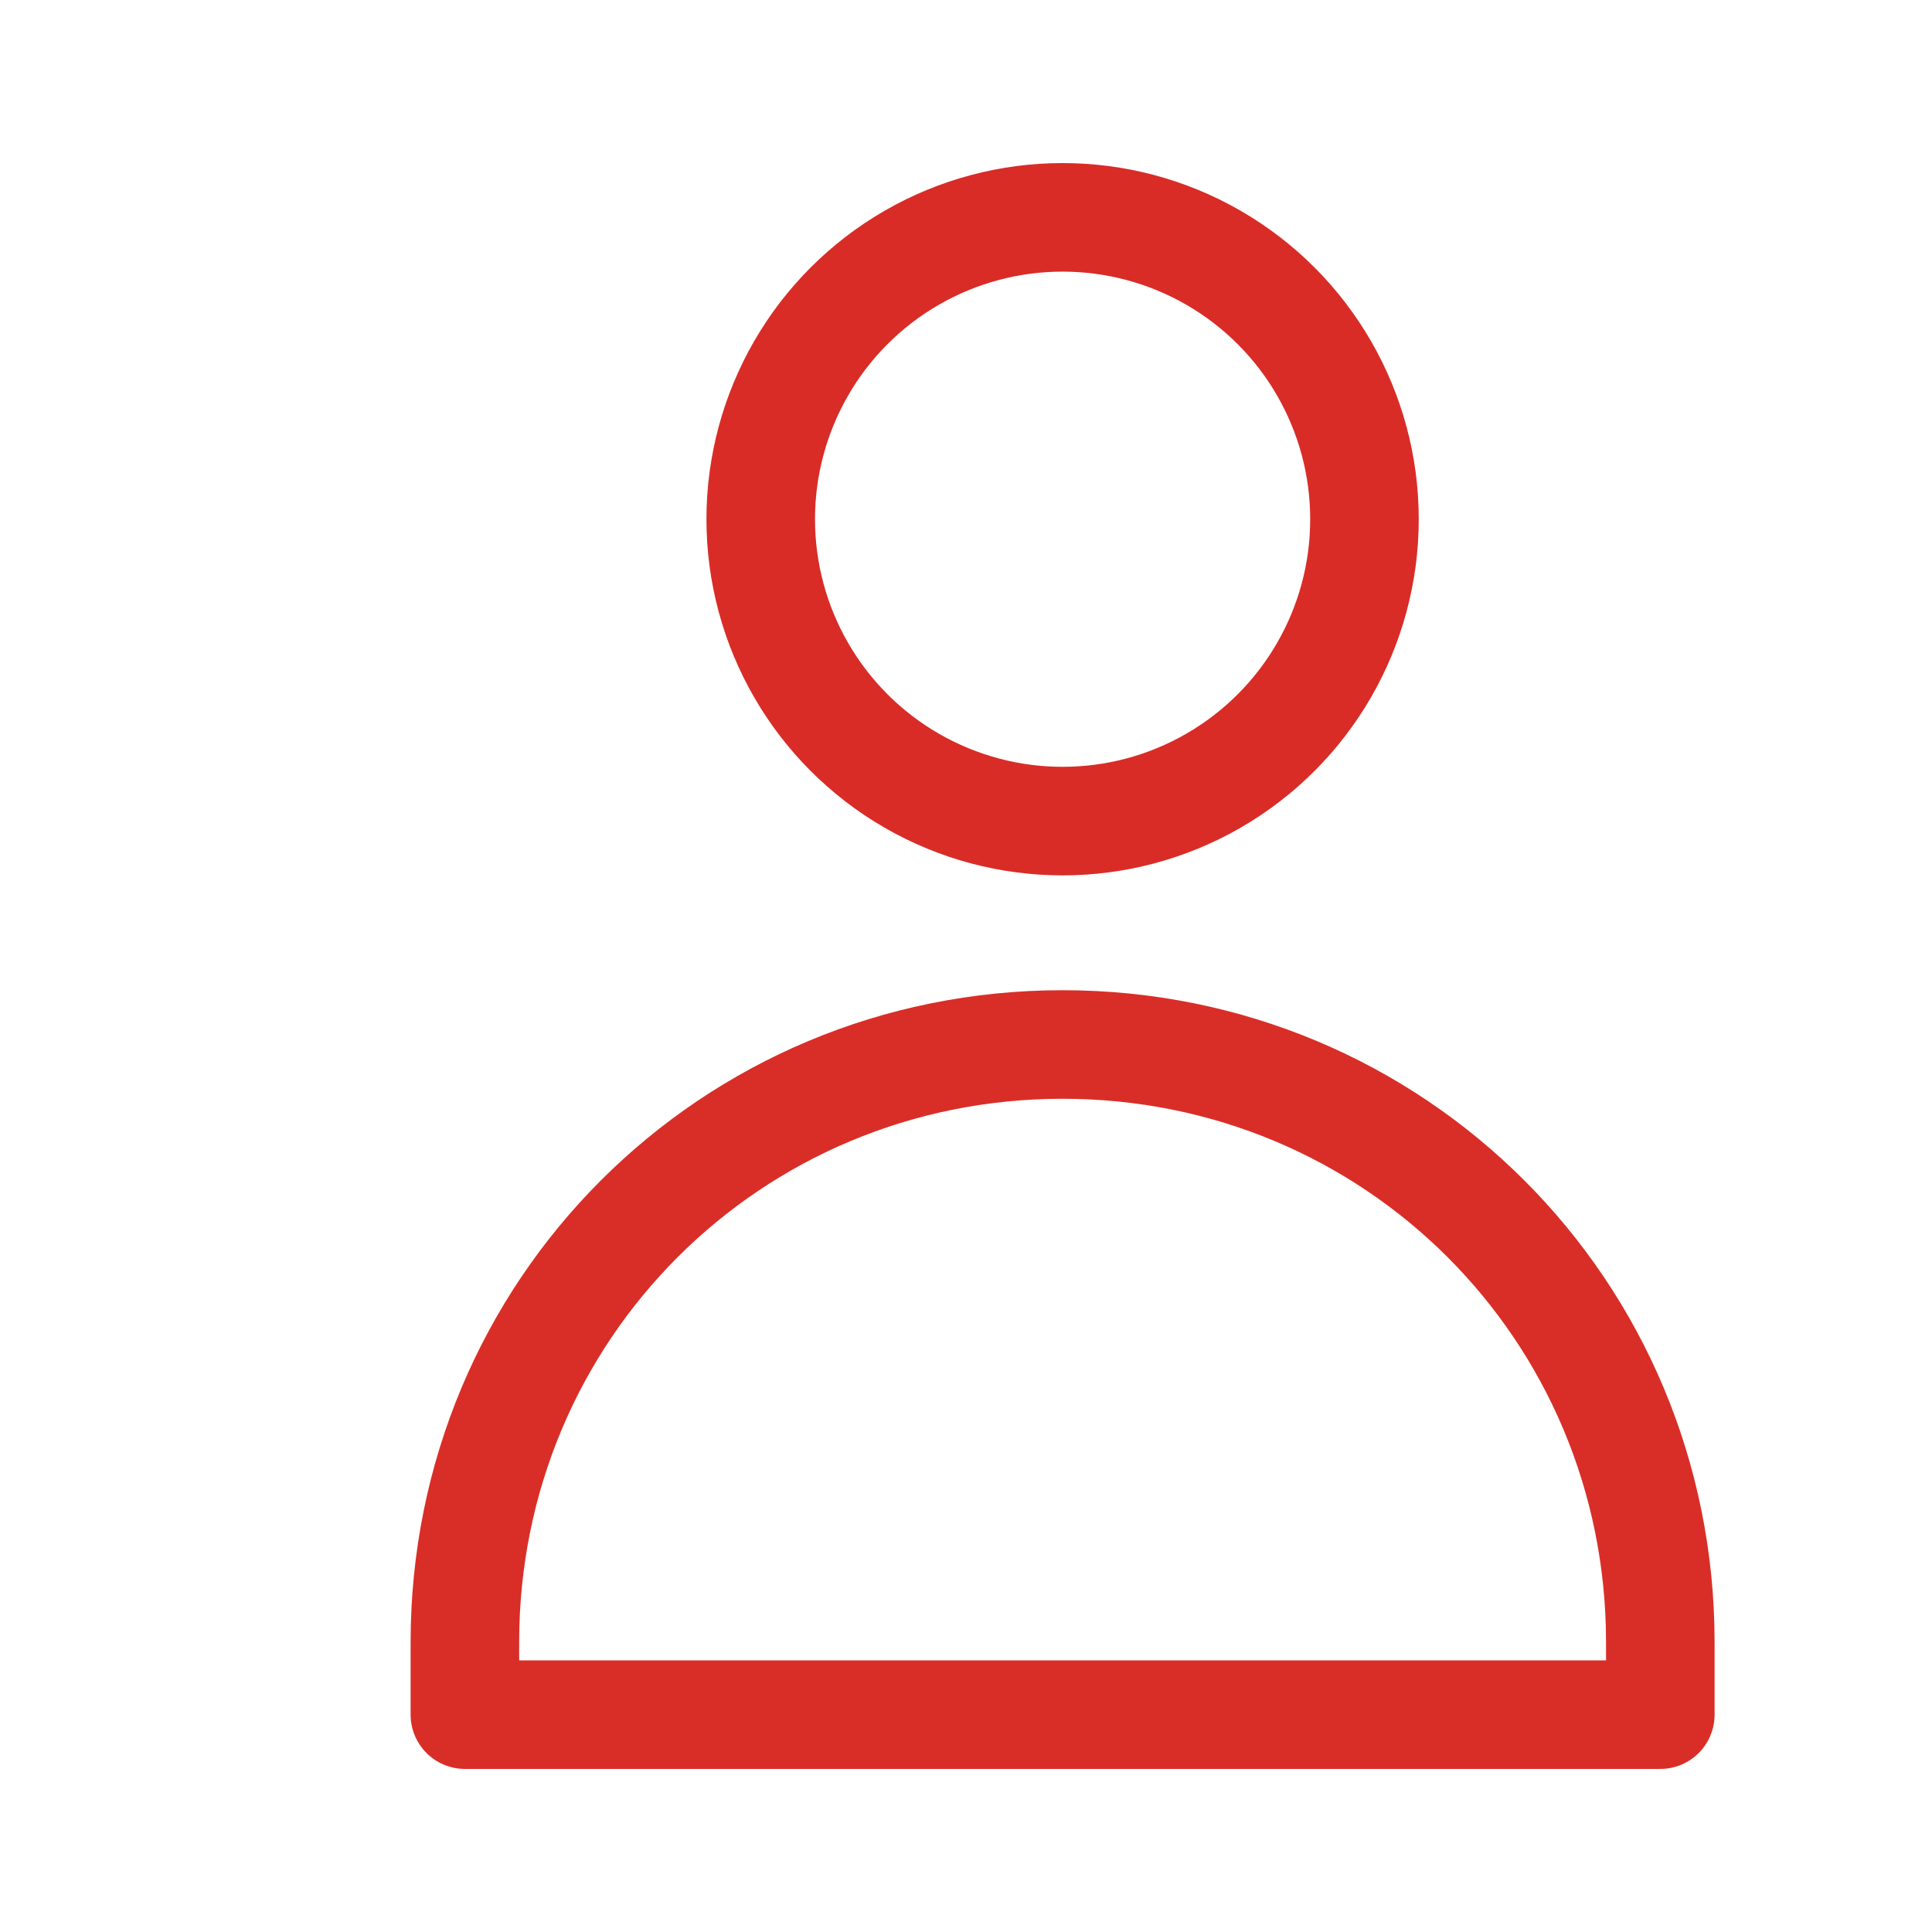 <?xml version="1.0" encoding="utf-8"?>
<!-- Generator: Adobe Illustrator 18.1.1, SVG Export Plug-In . SVG Version: 6.00 Build 0)  -->
<svg version="1.1" id="Layer_1" xmlns="http://www.w3.org/2000/svg" xmlns:xlink="http://www.w3.org/1999/xlink" x="0px" y="0px"
	 viewBox="0 0 32 32" enable-background="new 0 0 32 32" xml:space="preserve">
<path fill="none" stroke="#222222" stroke-width="1.831" stroke-linecap="round" stroke-linejoin="round" d="M19.4,27.7"/>
<path fill="none" stroke="#222222" stroke-width="1.831" stroke-linecap="round" stroke-linejoin="round" d="M5.5,27.7"/>
<g>
	<path fill="none" stroke="#D92E27" stroke-width="1.798" stroke-linecap="round" stroke-linejoin="round" d="M27.5,28.4v-1.2
		c0-5.5-4.4-9.9-9.9-9.9h0c-5.5,0-9.9,4.4-9.9,9.9v1.2H27.5z"/>
	
		<circle fill="none" stroke="#D92C27" stroke-width="1.798" stroke-linecap="round" stroke-linejoin="round" cx="17.6" cy="8.6" r="5"/>
</g>
</svg>
